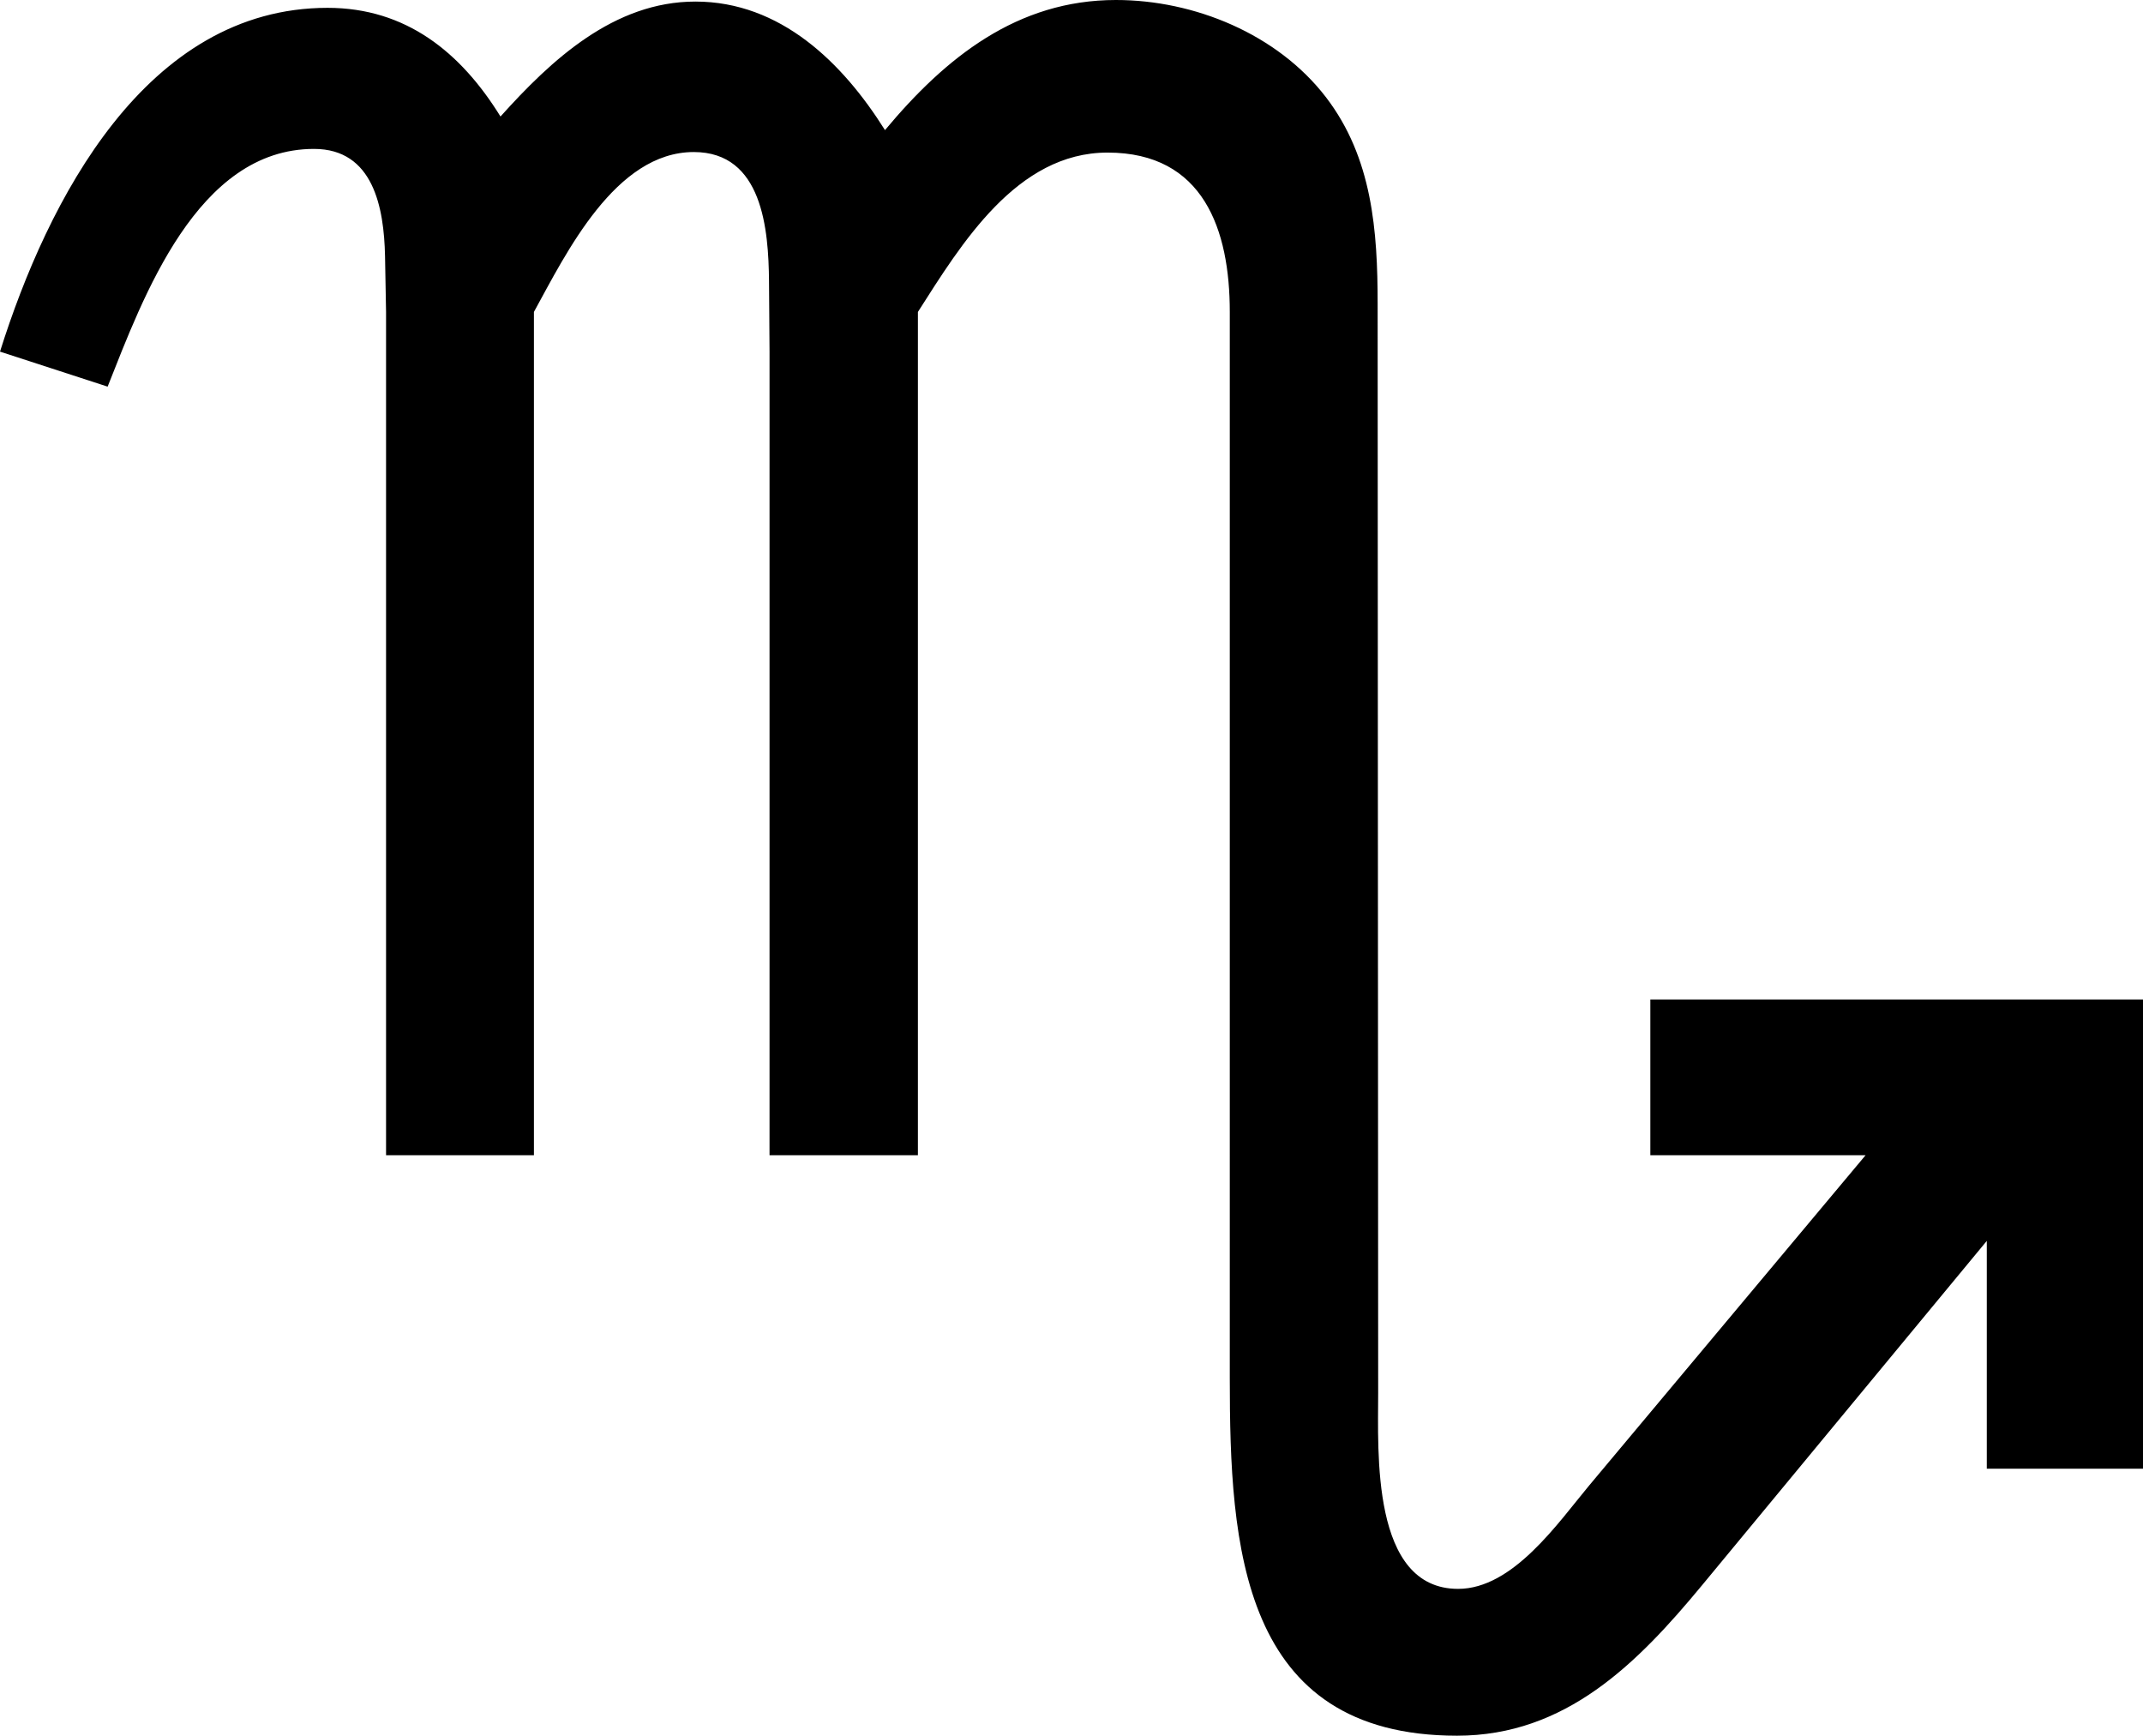 <svg xmlns="http://www.w3.org/2000/svg" width="410.199" height="332.203"><path d="M410.2 191.3v89.802h-29.9V237.5l-54.5 65.902c-12.402 15-26.1 28.801-46.902 28.801-41.5 0-43.5-36.5-43.5-68.402V59.703c0-15.703-5-30.5-23.398-30.5-17.398 0-28 17.5-36.3 30.5v161.399h-28.4V67.3l-.1-13.5c-.098-9.801-1.2-24.7-14.4-24.7-15 0-24.402 19.301-30.6 30.602v161.399H73.897V59.703L73.7 49c-.2-9.2-2.2-20.5-13.598-20.5-22.403 0-32.704 28.402-39.5 45.5L0 67.3C9.102 38.403 27.898 1.5 62.7 1.5c15 0 25.5 8.5 33.1 20.8 9.7-10.8 21.7-22 37.302-22C149.398.3 161.3 12 169.398 24.903 181 11 194.7 0 213.602 0c15 0 30.898 6.5 40.199 18.602 8.898 11.601 9.898 25.601 9.898 39.601l.102 208.297c0 11.3-1.403 37.602 15.3 37.602 10.5 0 19.098-12.602 25.098-19.801l52.903-63.2h-41.204v-29.8H410.2"/></svg>
